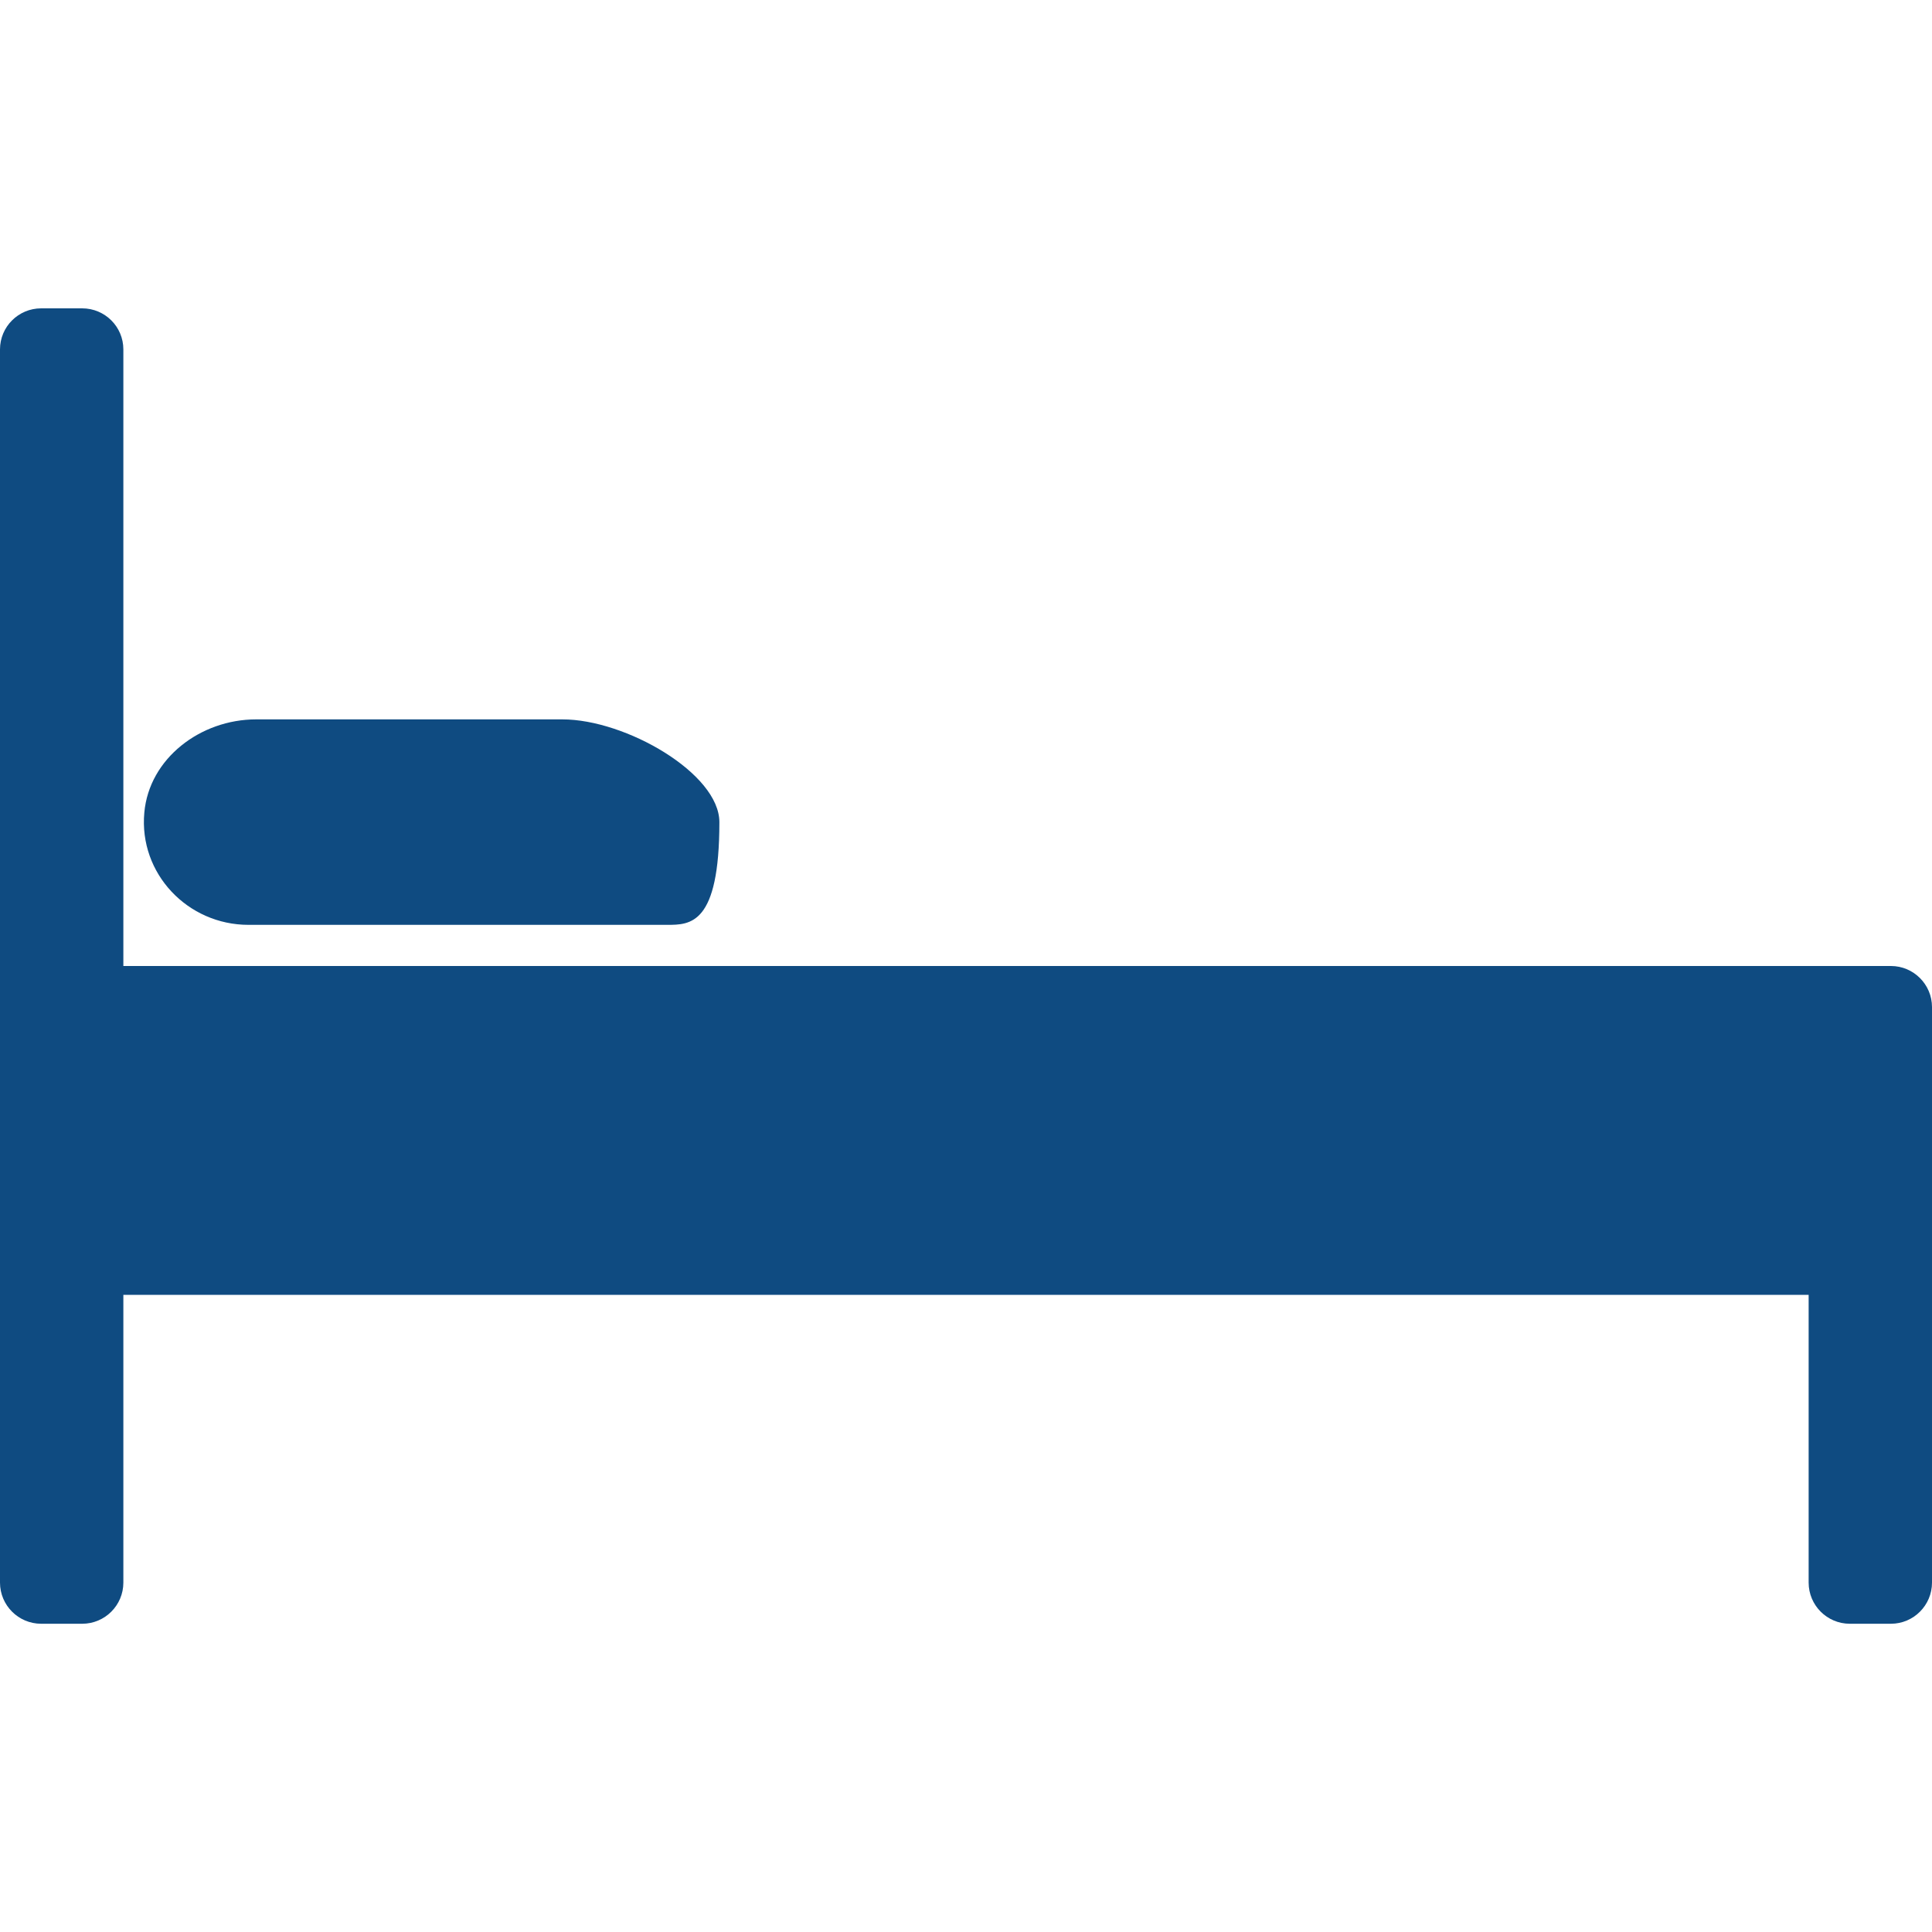 <svg width="20" height="20" viewBox="0 0 20 20" fill="none" xmlns="http://www.w3.org/2000/svg">
<g clip-path="url(#clip0)">
<path d="M2.572 9.574H6.905C7.146 9.574 7.447 9.574 7.447 8.511C7.447 8.007 6.478 7.447 5.822 7.447H2.651C2.076 7.447 1.544 7.851 1.494 8.412C1.436 9.043 1.943 9.574 2.572 9.574Z" fill="#0F4B81"/>
<path d="M19.575 10H1.277V3.617C1.277 3.382 1.086 3.192 0.851 3.192H0.426C0.191 3.192 0 3.382 0 3.617V16.383C0 16.618 0.191 16.809 0.426 16.809H0.851C1.086 16.809 1.277 16.618 1.277 16.383V13.404H18.723V16.383C18.723 16.618 18.914 16.809 19.149 16.809H19.575C19.809 16.809 20 16.618 20 16.383V10.425C20 10.191 19.809 10 19.575 10Z" fill="#0F4B81"/>
</g>
<defs>
<clipPath id="clip0">
<rect width="20" height="20" fill="white"/>
</clipPath>
</defs>
</svg>

